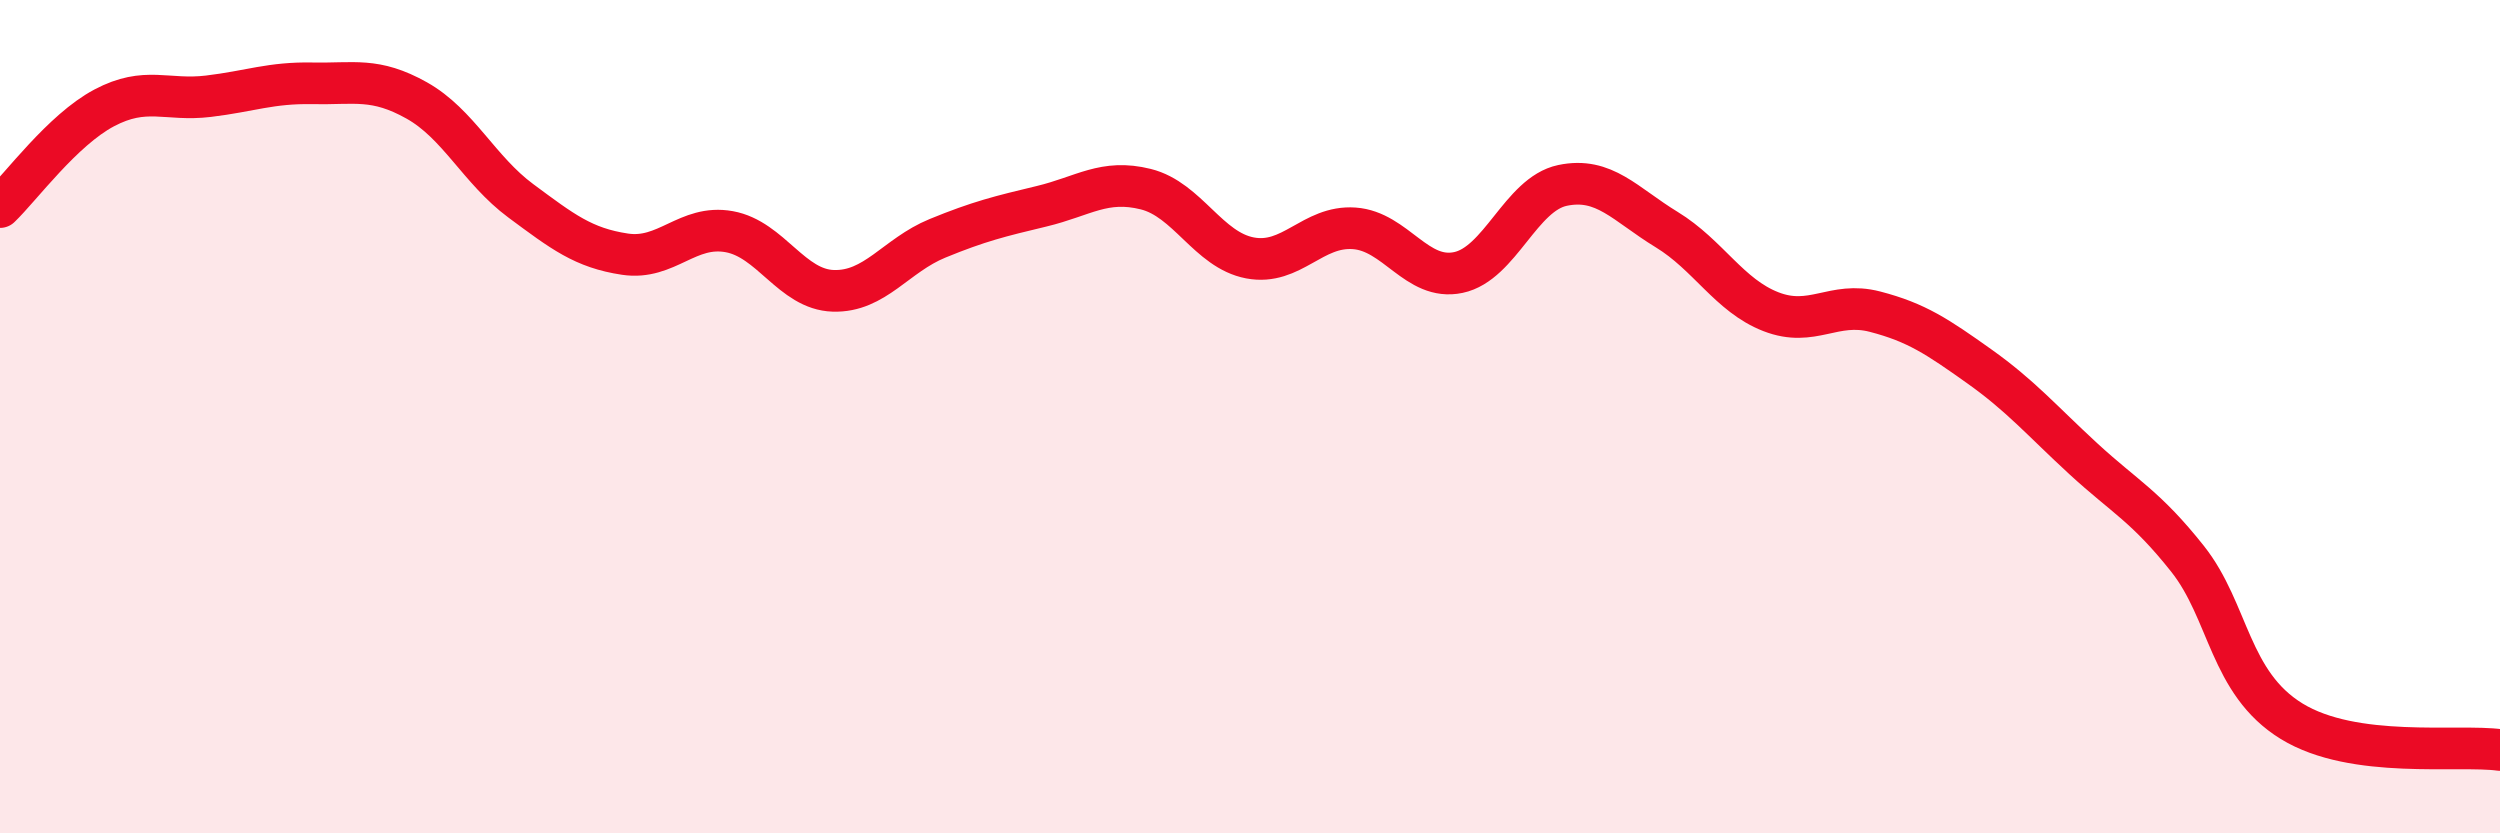 
    <svg width="60" height="20" viewBox="0 0 60 20" xmlns="http://www.w3.org/2000/svg">
      <path
        d="M 0,4.97 C 0.5,4.49 1.5,3.12 2.5,2.59 C 3.5,2.06 4,2.43 5,2.31 C 6,2.19 6.5,1.98 7.5,2 C 8.5,2.02 9,1.85 10,2.41 C 11,2.97 11.5,4.08 12.5,4.82 C 13.5,5.56 14,5.95 15,6.1 C 16,6.25 16.5,5.38 17.5,5.56 C 18.5,5.74 19,6.95 20,6.98 C 21,7.01 21.5,6.13 22.5,5.72 C 23.5,5.31 24,5.19 25,4.95 C 26,4.71 26.5,4.29 27.5,4.54 C 28.5,4.79 29,6 30,6.19 C 31,6.38 31.5,5.41 32.5,5.48 C 33.5,5.55 34,6.75 35,6.54 C 36,6.33 36.5,4.66 37.5,4.45 C 38.5,4.24 39,4.9 40,5.51 C 41,6.12 41.5,7.09 42.5,7.48 C 43.5,7.87 44,7.22 45,7.48 C 46,7.74 46.5,8.08 47.5,8.79 C 48.5,9.5 49,10.09 50,11.01 C 51,11.93 51.5,12.15 52.5,13.41 C 53.5,14.67 53.5,16.39 55,17.31 C 56.5,18.23 59,17.86 60,18L60 20L0 20Z"
        fill="#EB0A25"
        opacity="0.1"
        stroke-linecap="round"
        stroke-linejoin="round"
      />
      <path
        d="M 0,4.97 C 0.5,4.49 1.5,3.12 2.5,2.59 C 3.5,2.06 4,2.43 5,2.31 C 6,2.19 6.5,1.98 7.5,2 C 8.5,2.02 9,1.85 10,2.41 C 11,2.97 11.5,4.08 12.5,4.82 C 13.5,5.56 14,5.95 15,6.1 C 16,6.25 16.5,5.38 17.5,5.56 C 18.5,5.74 19,6.95 20,6.98 C 21,7.01 21.5,6.13 22.5,5.72 C 23.5,5.31 24,5.19 25,4.95 C 26,4.71 26.5,4.29 27.5,4.54 C 28.5,4.79 29,6 30,6.19 C 31,6.38 31.5,5.41 32.5,5.48 C 33.5,5.55 34,6.75 35,6.54 C 36,6.33 36.5,4.66 37.5,4.45 C 38.5,4.24 39,4.9 40,5.51 C 41,6.12 41.5,7.09 42.5,7.48 C 43.5,7.87 44,7.22 45,7.48 C 46,7.74 46.5,8.08 47.5,8.79 C 48.5,9.5 49,10.09 50,11.01 C 51,11.93 51.5,12.15 52.5,13.41 C 53.5,14.67 53.5,16.39 55,17.31 C 56.5,18.23 59,17.86 60,18"
        stroke="#EB0A25"
        stroke-width="1"
        fill="none"
        stroke-linecap="round"
        stroke-linejoin="round"
      />
    </svg>
  